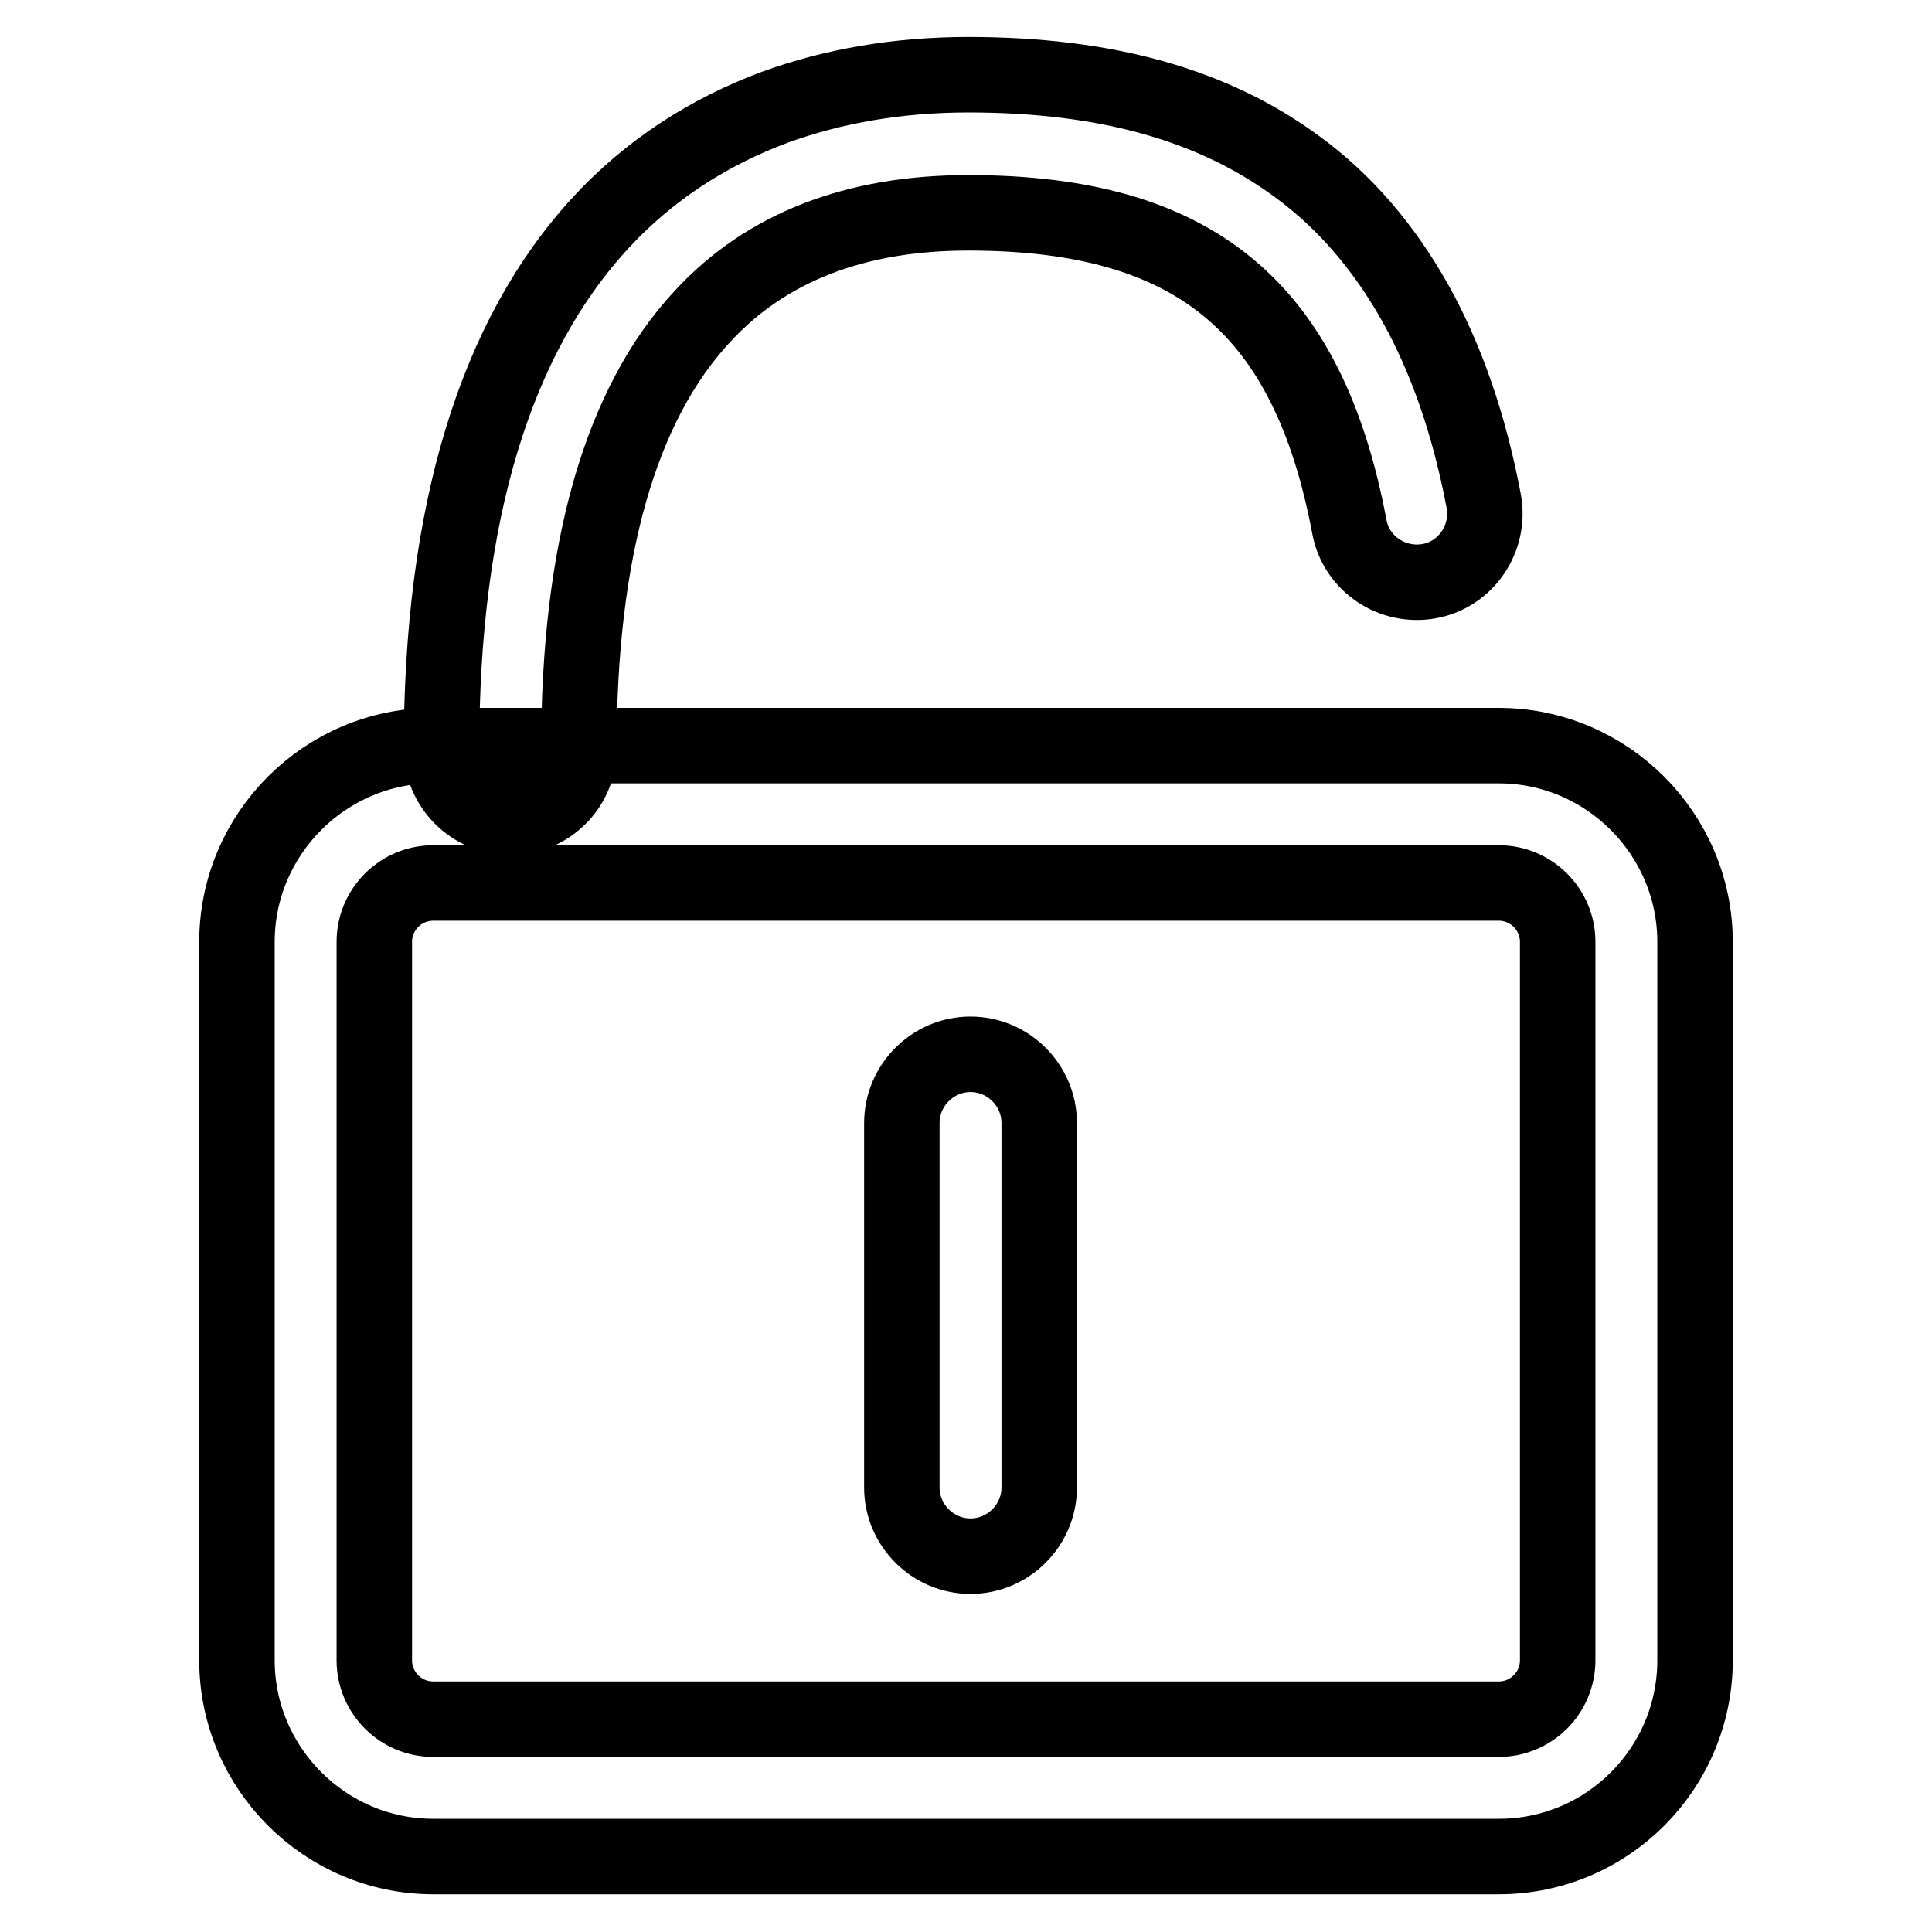 <?xml version="1.0" encoding="utf-8"?>
<!-- Svg Vector Icons : http://www.onlinewebfonts.com/icon -->
<!DOCTYPE svg PUBLIC "-//W3C//DTD SVG 1.1//EN" "http://www.w3.org/Graphics/SVG/1.1/DTD/svg11.dtd">
<svg version="1.1" xmlns="http://www.w3.org/2000/svg" xmlns:xlink="http://www.w3.org/1999/xlink" x="0px" y="0px" viewBox="0 0 256 256" enable-background="new 0 0 256 256" xml:space="preserve">
<g> <path stroke-width="10" fill-opacity="0" stroke="#000000"  d="M198.6,246H57.4c-14.3,0-26-11.7-26-26v-95.2c0-14.3,11.7-26,26-26h141.2c14.3,0,26,11.7,26,26V220 C224.6,234.3,213,246,198.6,246z M57.4,117c-4.3,0-7.8,3.5-7.8,7.8V220c0,4.3,3.5,7.8,7.8,7.8h141.2c4.3,0,7.8-3.5,7.8-7.8v-95.2 c0-4.3-3.5-7.8-7.8-7.8H57.4z"/> <path stroke-width="10" fill-opacity="0" stroke="#000000"  d="M128.6,206.2c-5,0-9.1-4.1-9.1-9.1v-48.3c0-5,4.1-9.1,9.1-9.1c5,0,9.1,4.1,9.1,9.1v48.3 C137.7,202.1,133.6,206.2,128.6,206.2z M67.6,108.3c-5,0-9.1-4.1-9.1-9.1c0-31.1,7.1-54.6,21.2-69.8c6.3-6.8,14.1-11.9,23-15.2 c7.7-2.8,16.3-4.3,25.6-4.3c18.3,0,32.5,4,43.6,12.2c6.3,4.6,11.5,10.7,15.6,18c4.1,7.3,7.2,16.2,9.1,26.3 c0.9,4.9-2.3,9.7-7.2,10.6c-4.9,0.9-9.7-2.3-10.6-7.2c-5.5-29.2-20.6-41.6-50.5-41.6c-15,0-26.8,4.6-35.2,13.7 c-10.9,11.7-16.4,31-16.4,57.4C76.7,104.3,72.6,108.3,67.6,108.3L67.6,108.3z"/></g>
</svg>